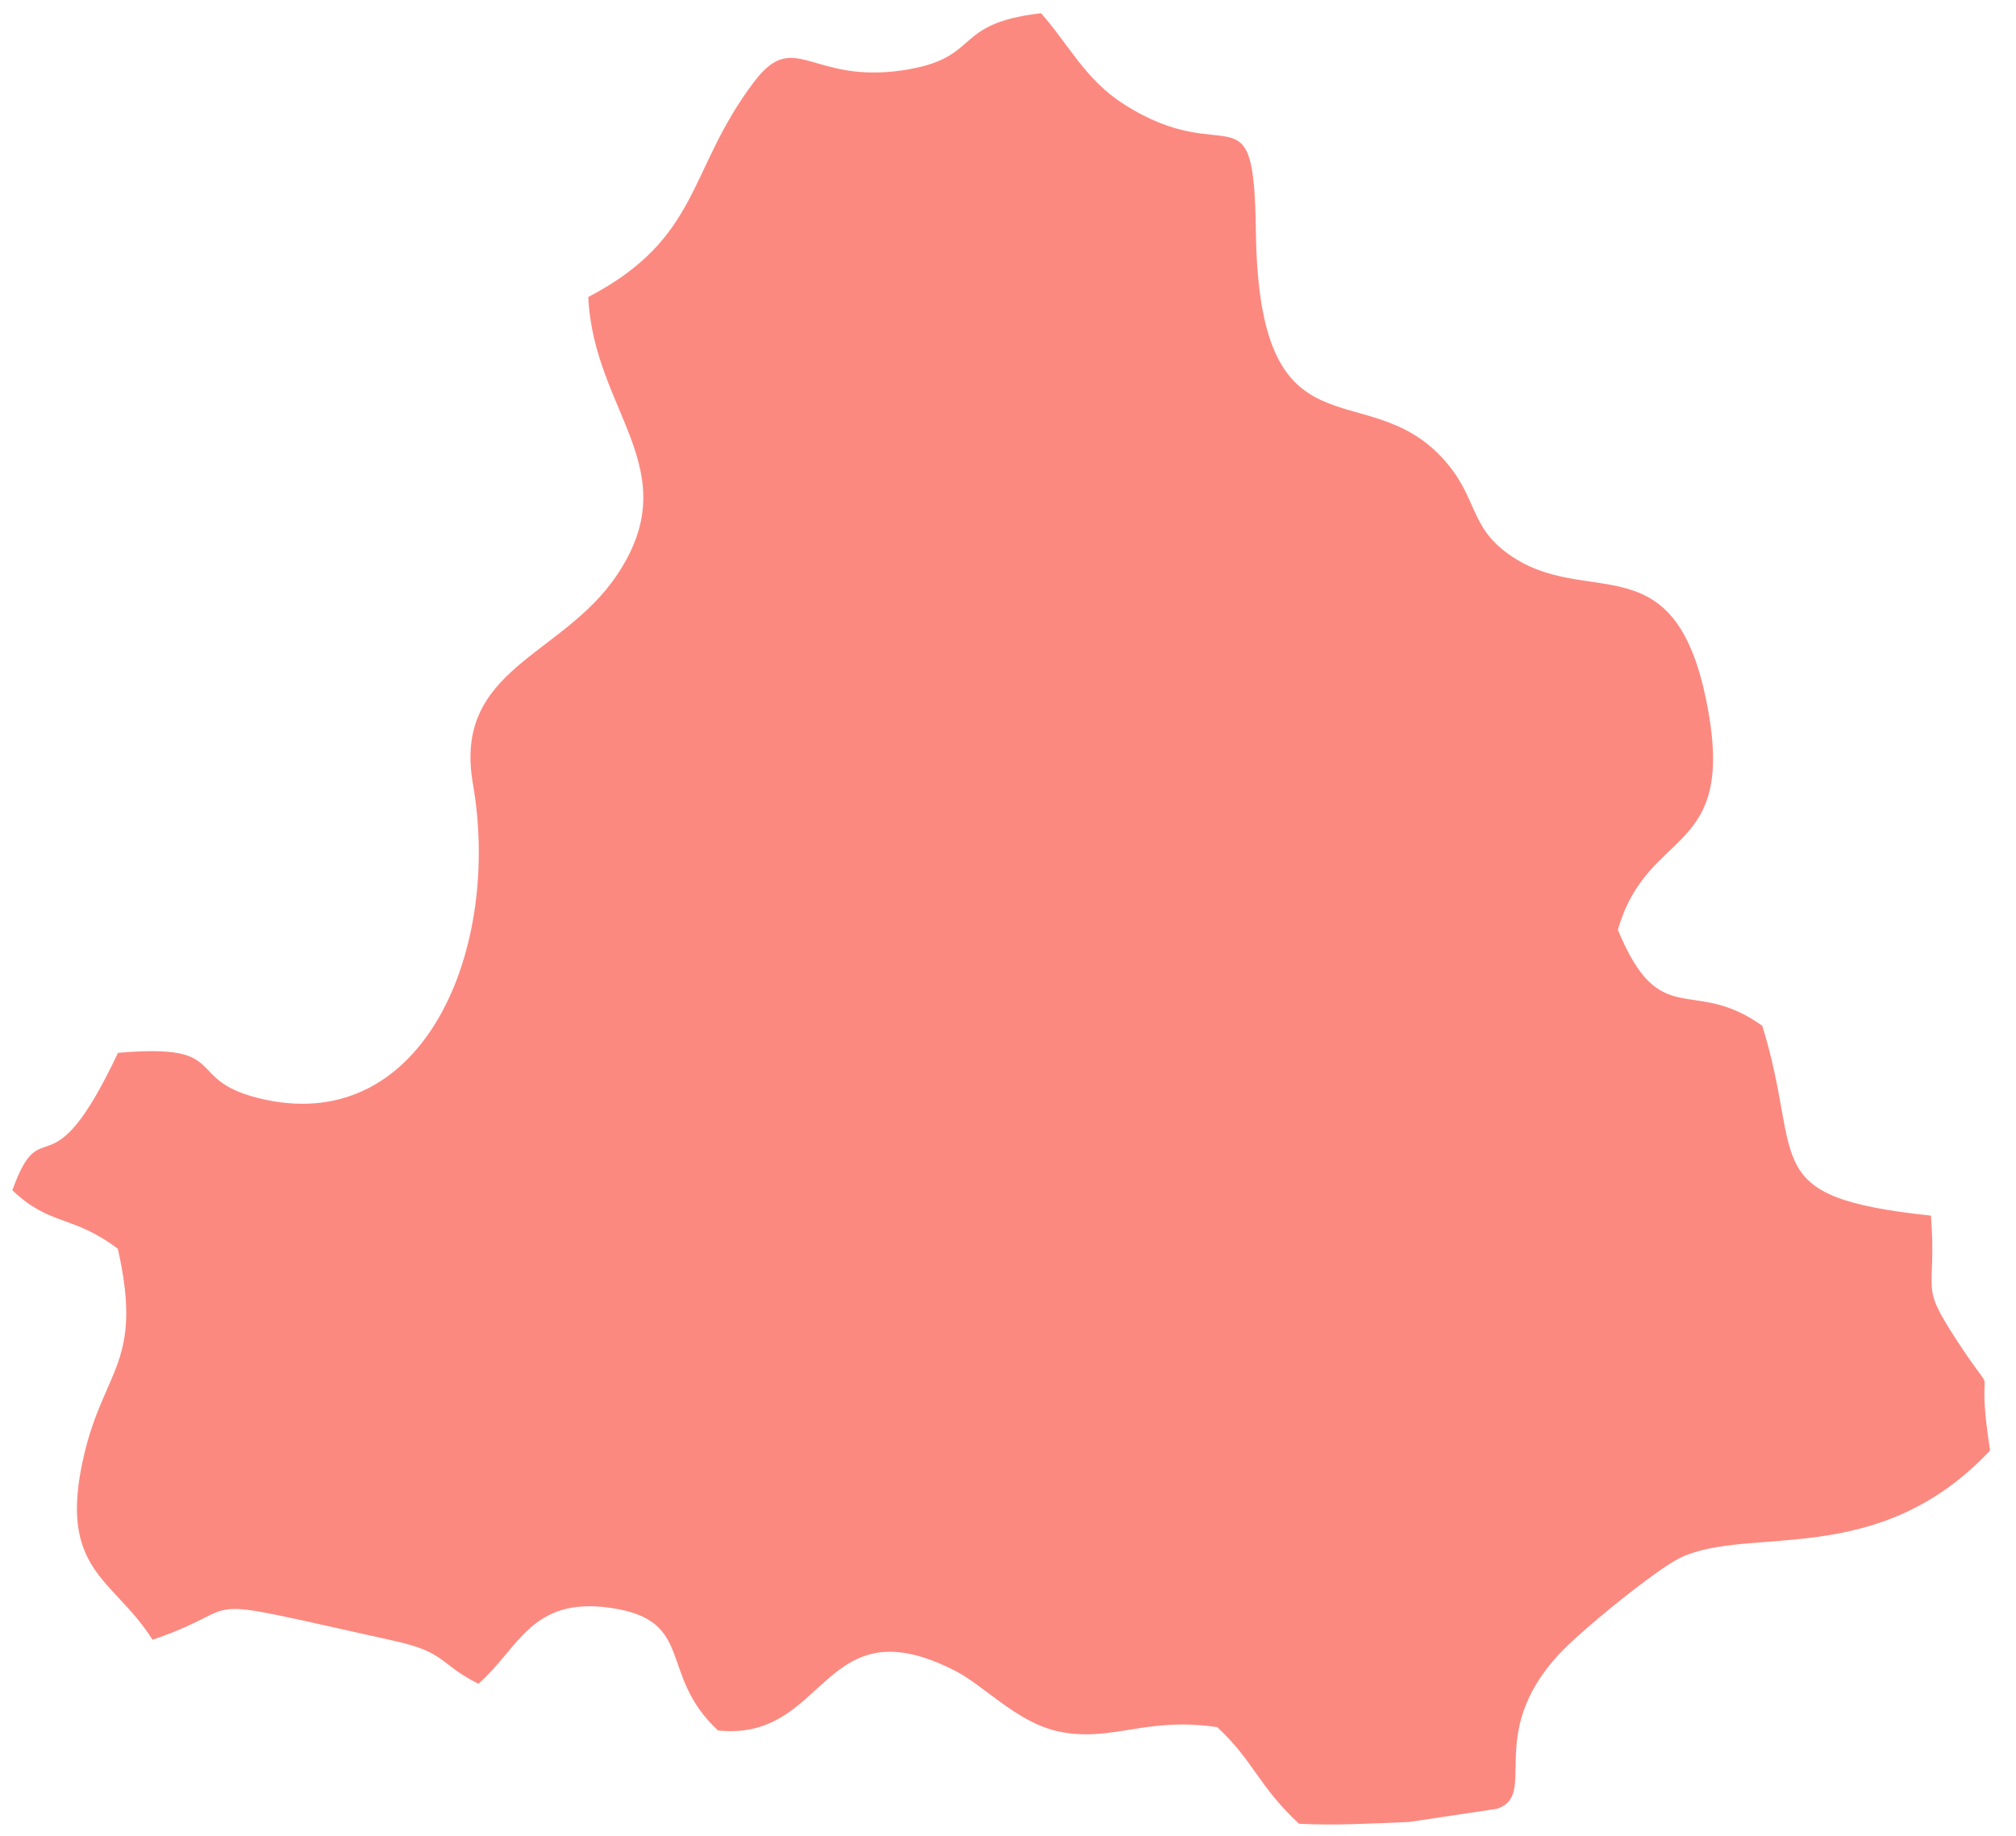 <?xml version="1.0" encoding="UTF-8"?> <svg xmlns="http://www.w3.org/2000/svg" width="56" height="51" viewBox="0 0 56 51" fill="none"><path fill-rule="evenodd" clip-rule="evenodd" d="M16.341 8.252C16.489 11.448 19.112 13.035 17.135 15.979C15.612 18.251 12.579 18.567 13.136 21.772C13.935 26.373 11.781 31.486 7.38 30.552C4.976 30.042 6.554 28.964 3.277 29.248C1.362 33.31 1.183 30.731 0.343 33.066C1.392 34.067 2.012 33.742 3.273 34.691C3.983 37.835 2.906 38.013 2.341 40.393C1.568 43.648 3.158 43.831 4.236 45.553C7.118 44.577 4.899 44.246 10.963 45.587C12.403 45.906 12.197 46.228 13.288 46.776C14.421 45.79 14.748 44.351 16.959 44.667C19.342 45.01 18.261 46.514 19.946 48.073C23.006 48.393 22.808 44.502 26.541 46.421C27.347 46.834 28.258 47.858 29.403 48.1C30.889 48.414 31.815 47.681 33.813 47.981C34.824 48.92 34.947 49.605 36.083 50.665C37.127 50.717 38.082 50.657 39.14 50.615L41.584 50.249C42.744 49.867 41.251 48.206 43.279 45.983C43.89 45.313 46.01 43.596 46.669 43.279C48.6 42.352 52.144 43.63 55.28 40.296C54.82 37.346 55.647 39.223 54.346 37.222C53.288 35.595 53.807 36.017 53.638 33.771C48.76 33.249 50.123 32.279 48.953 28.498C47.002 27.095 46.125 28.695 44.942 25.833C45.768 22.918 48.295 23.843 47.393 19.444C46.483 15.005 44.085 16.933 41.923 15.408C40.777 14.598 41.072 13.81 40.06 12.716C37.896 10.379 34.966 12.881 34.885 6.41C34.833 2.308 34.145 4.749 31.237 2.907C30.147 2.218 29.697 1.246 28.918 0.367C26.381 0.661 27.315 1.625 25.052 1.956C22.518 2.322 22.076 0.785 20.952 2.266C19.077 4.74 19.492 6.598 16.341 8.252Z" fill="#FC8980"></path></svg> 